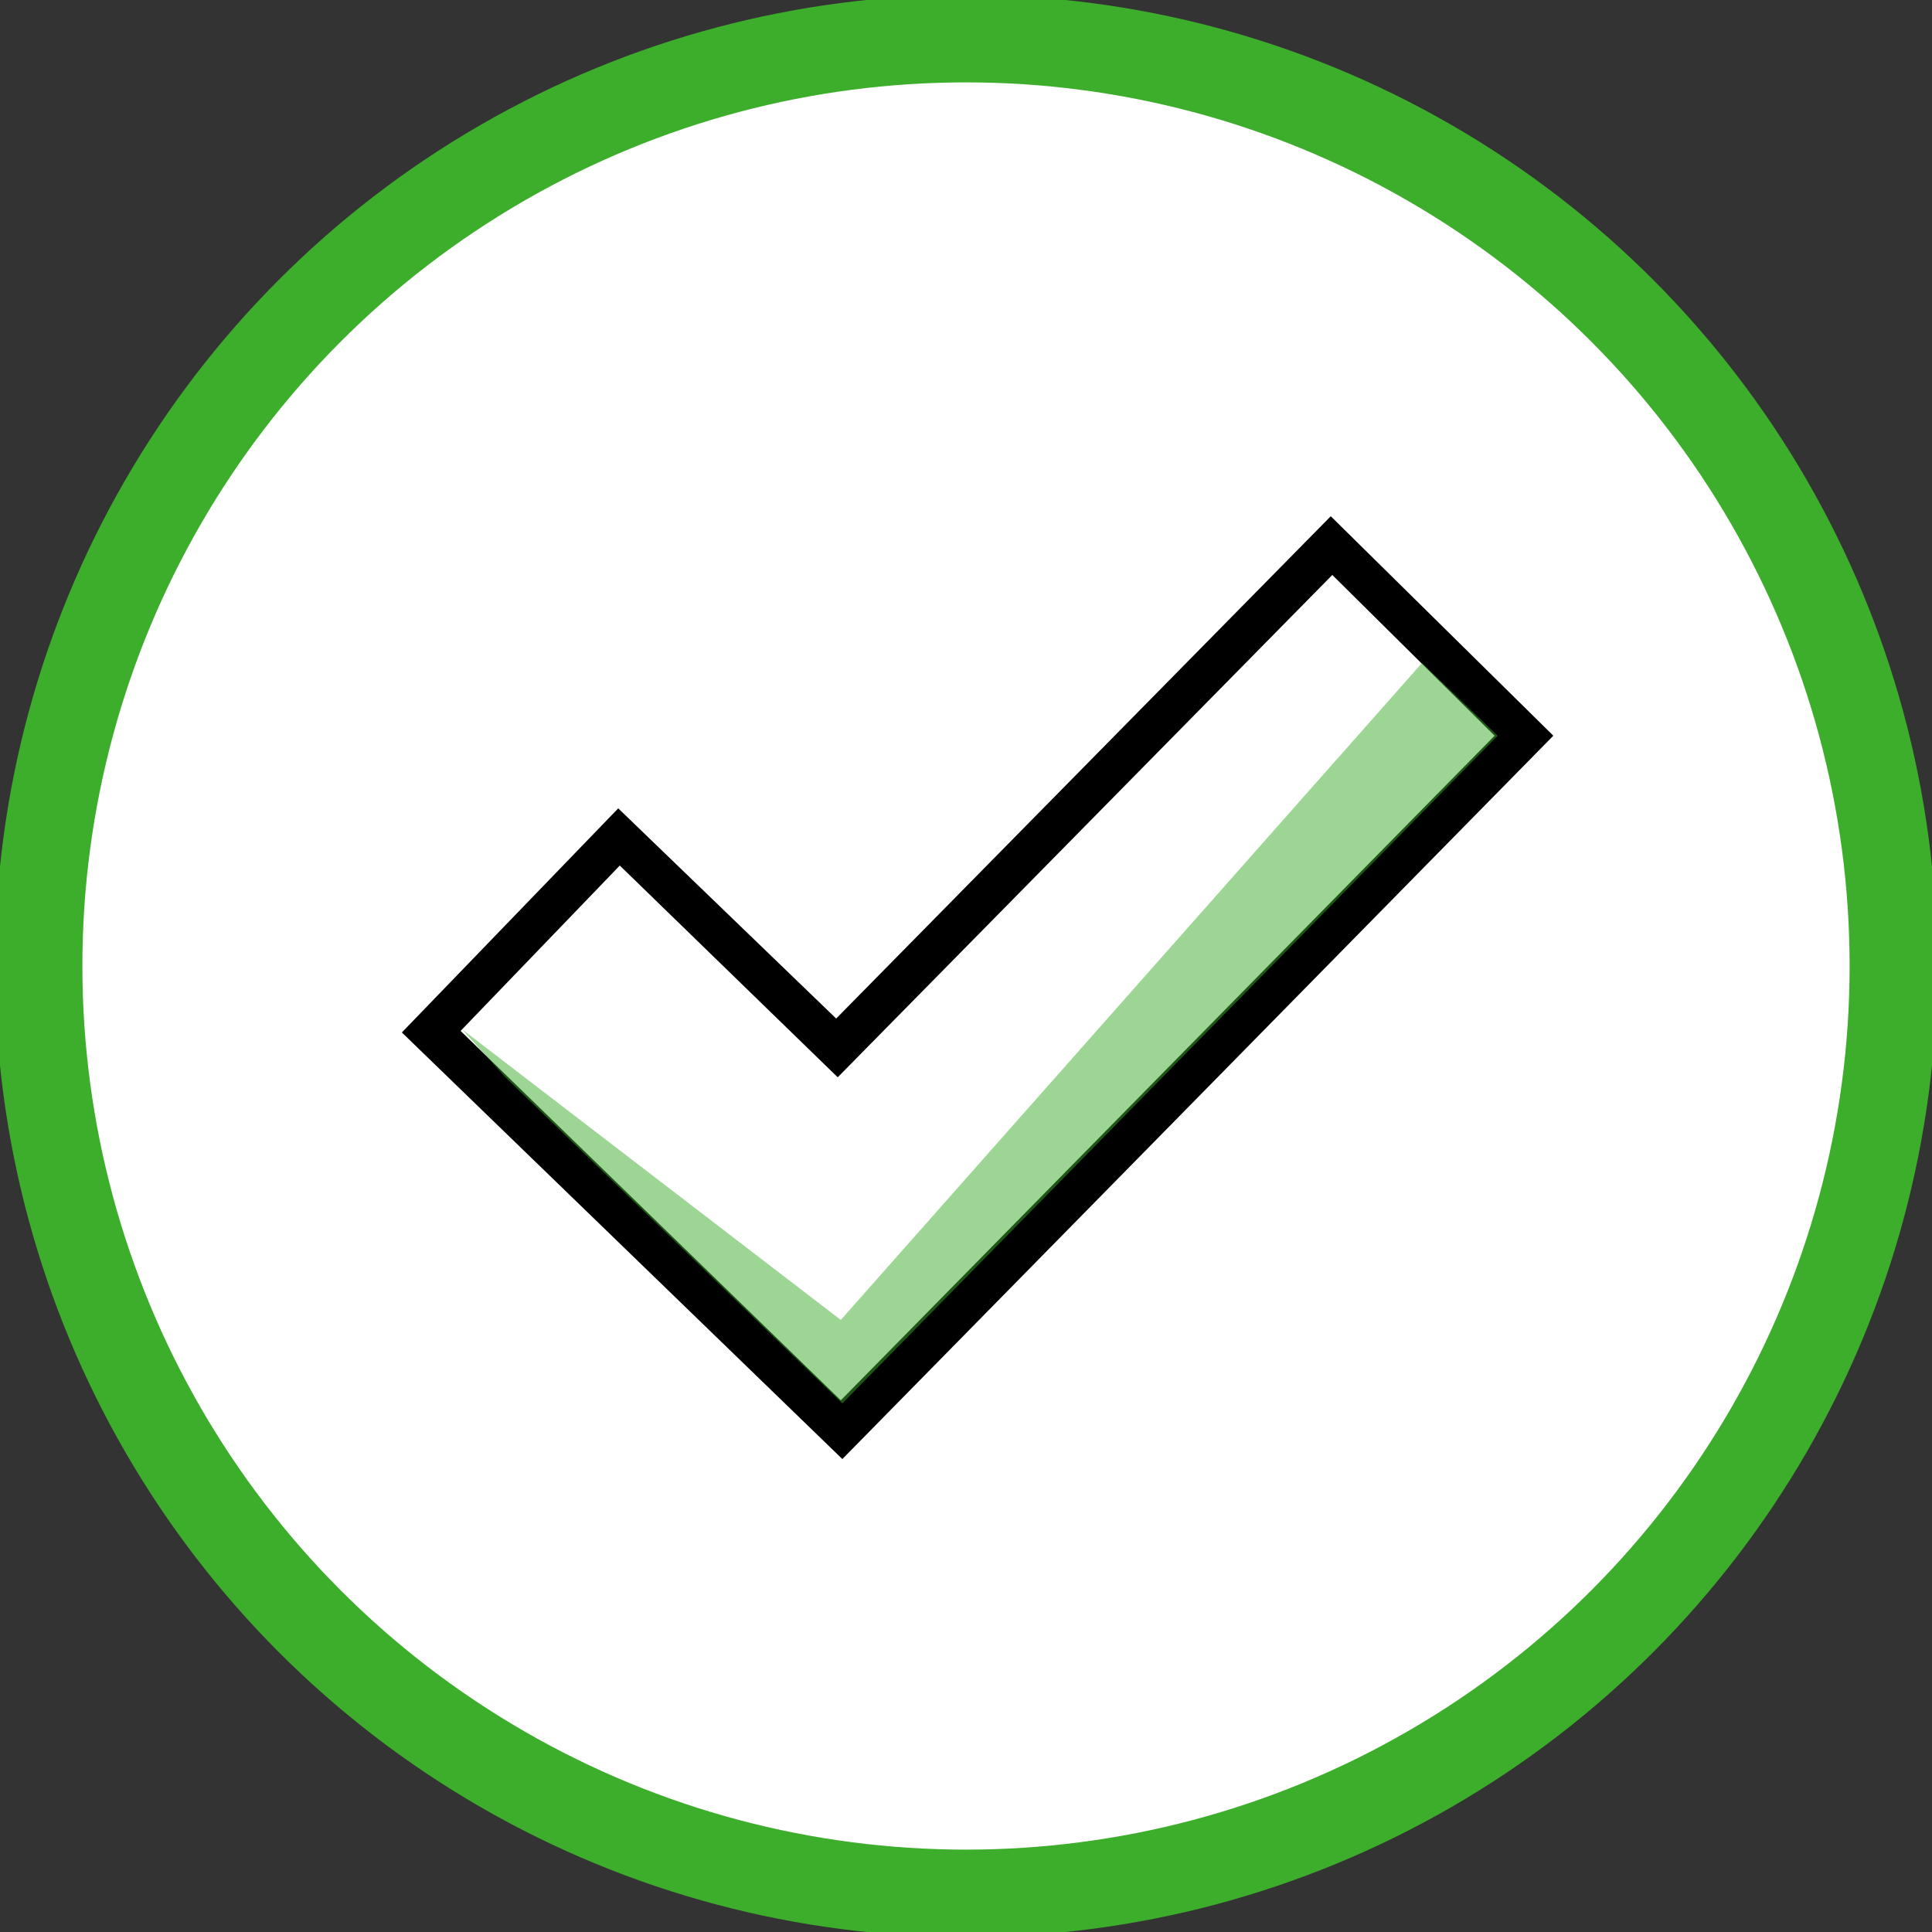 <?xml version="1.0" encoding="utf-8"?>
<!-- Generator: Adobe Illustrator 22.0.1, SVG Export Plug-In . SVG Version: 6.00 Build 0)  -->
<svg version="1.1" id="Layer_1" xmlns="http://www.w3.org/2000/svg" xmlns:xlink="http://www.w3.org/1999/xlink" x="0px" y="0px"
	 viewBox="0 0 125 125" style="enable-background:new 0 0 125 125;" xml:space="preserve">
<rect x="0" y="0" width="125" height="125" fill="#333333" stroke="none"/>
<style type="text/css">
	.st0{fill:#FFFFFF;stroke:#3DAE2B;stroke-width:5.66;stroke-miterlimit:10;}
	.st1{fill:#FFFFFF;enable-background:new    ;}
	.st2{opacity:0.5;fill:#3DAE2B;enable-background:new    ;}
</style>
<circle class="st0" cx="62.5" cy="62.5" r="60"/>
<title>cannadrop-cannabis-medicinal -27</title>
<g>
</g>
<g>
</g>
<g>
</g>
<g>
</g>
<g>
</g>
<g>
</g>
<g>
</g>
<g>
</g>
<g>
</g>
<g>
</g>
<g>
</g>
<g>
</g>
<g>
</g>
<g>
</g>
<g>
</g>
<g>
	<g>
		<path d="M86.1,33.4l-32,32.5L40,52.3L26,66.8l28.5,27.6l46-46.8L86.1,33.4z"/>
	</g>
	<g>
	</g>
	<g>
	</g>
	<g>
	</g>
	<g>
	</g>
	<g>
	</g>
	<g>
	</g>
	<g>
	</g>
	<g>
	</g>
	<g>
	</g>
	<g>
	</g>
	<g>
	</g>
	<g>
	</g>
	<g>
	</g>
	<g>
	</g>
	<g>
	</g>
</g>
<polygon class="st1" points="29.8,66.7 40.1,56 54.2,69.7 86.2,37.2 96.7,47.6 54.4,90.6 "/>
<polygon class="st2" points="54.5,90.8 32.7,69.7 29.9,66.6 54.4,85.4 92,42.9 96.9,47.6 "/>
</svg>
